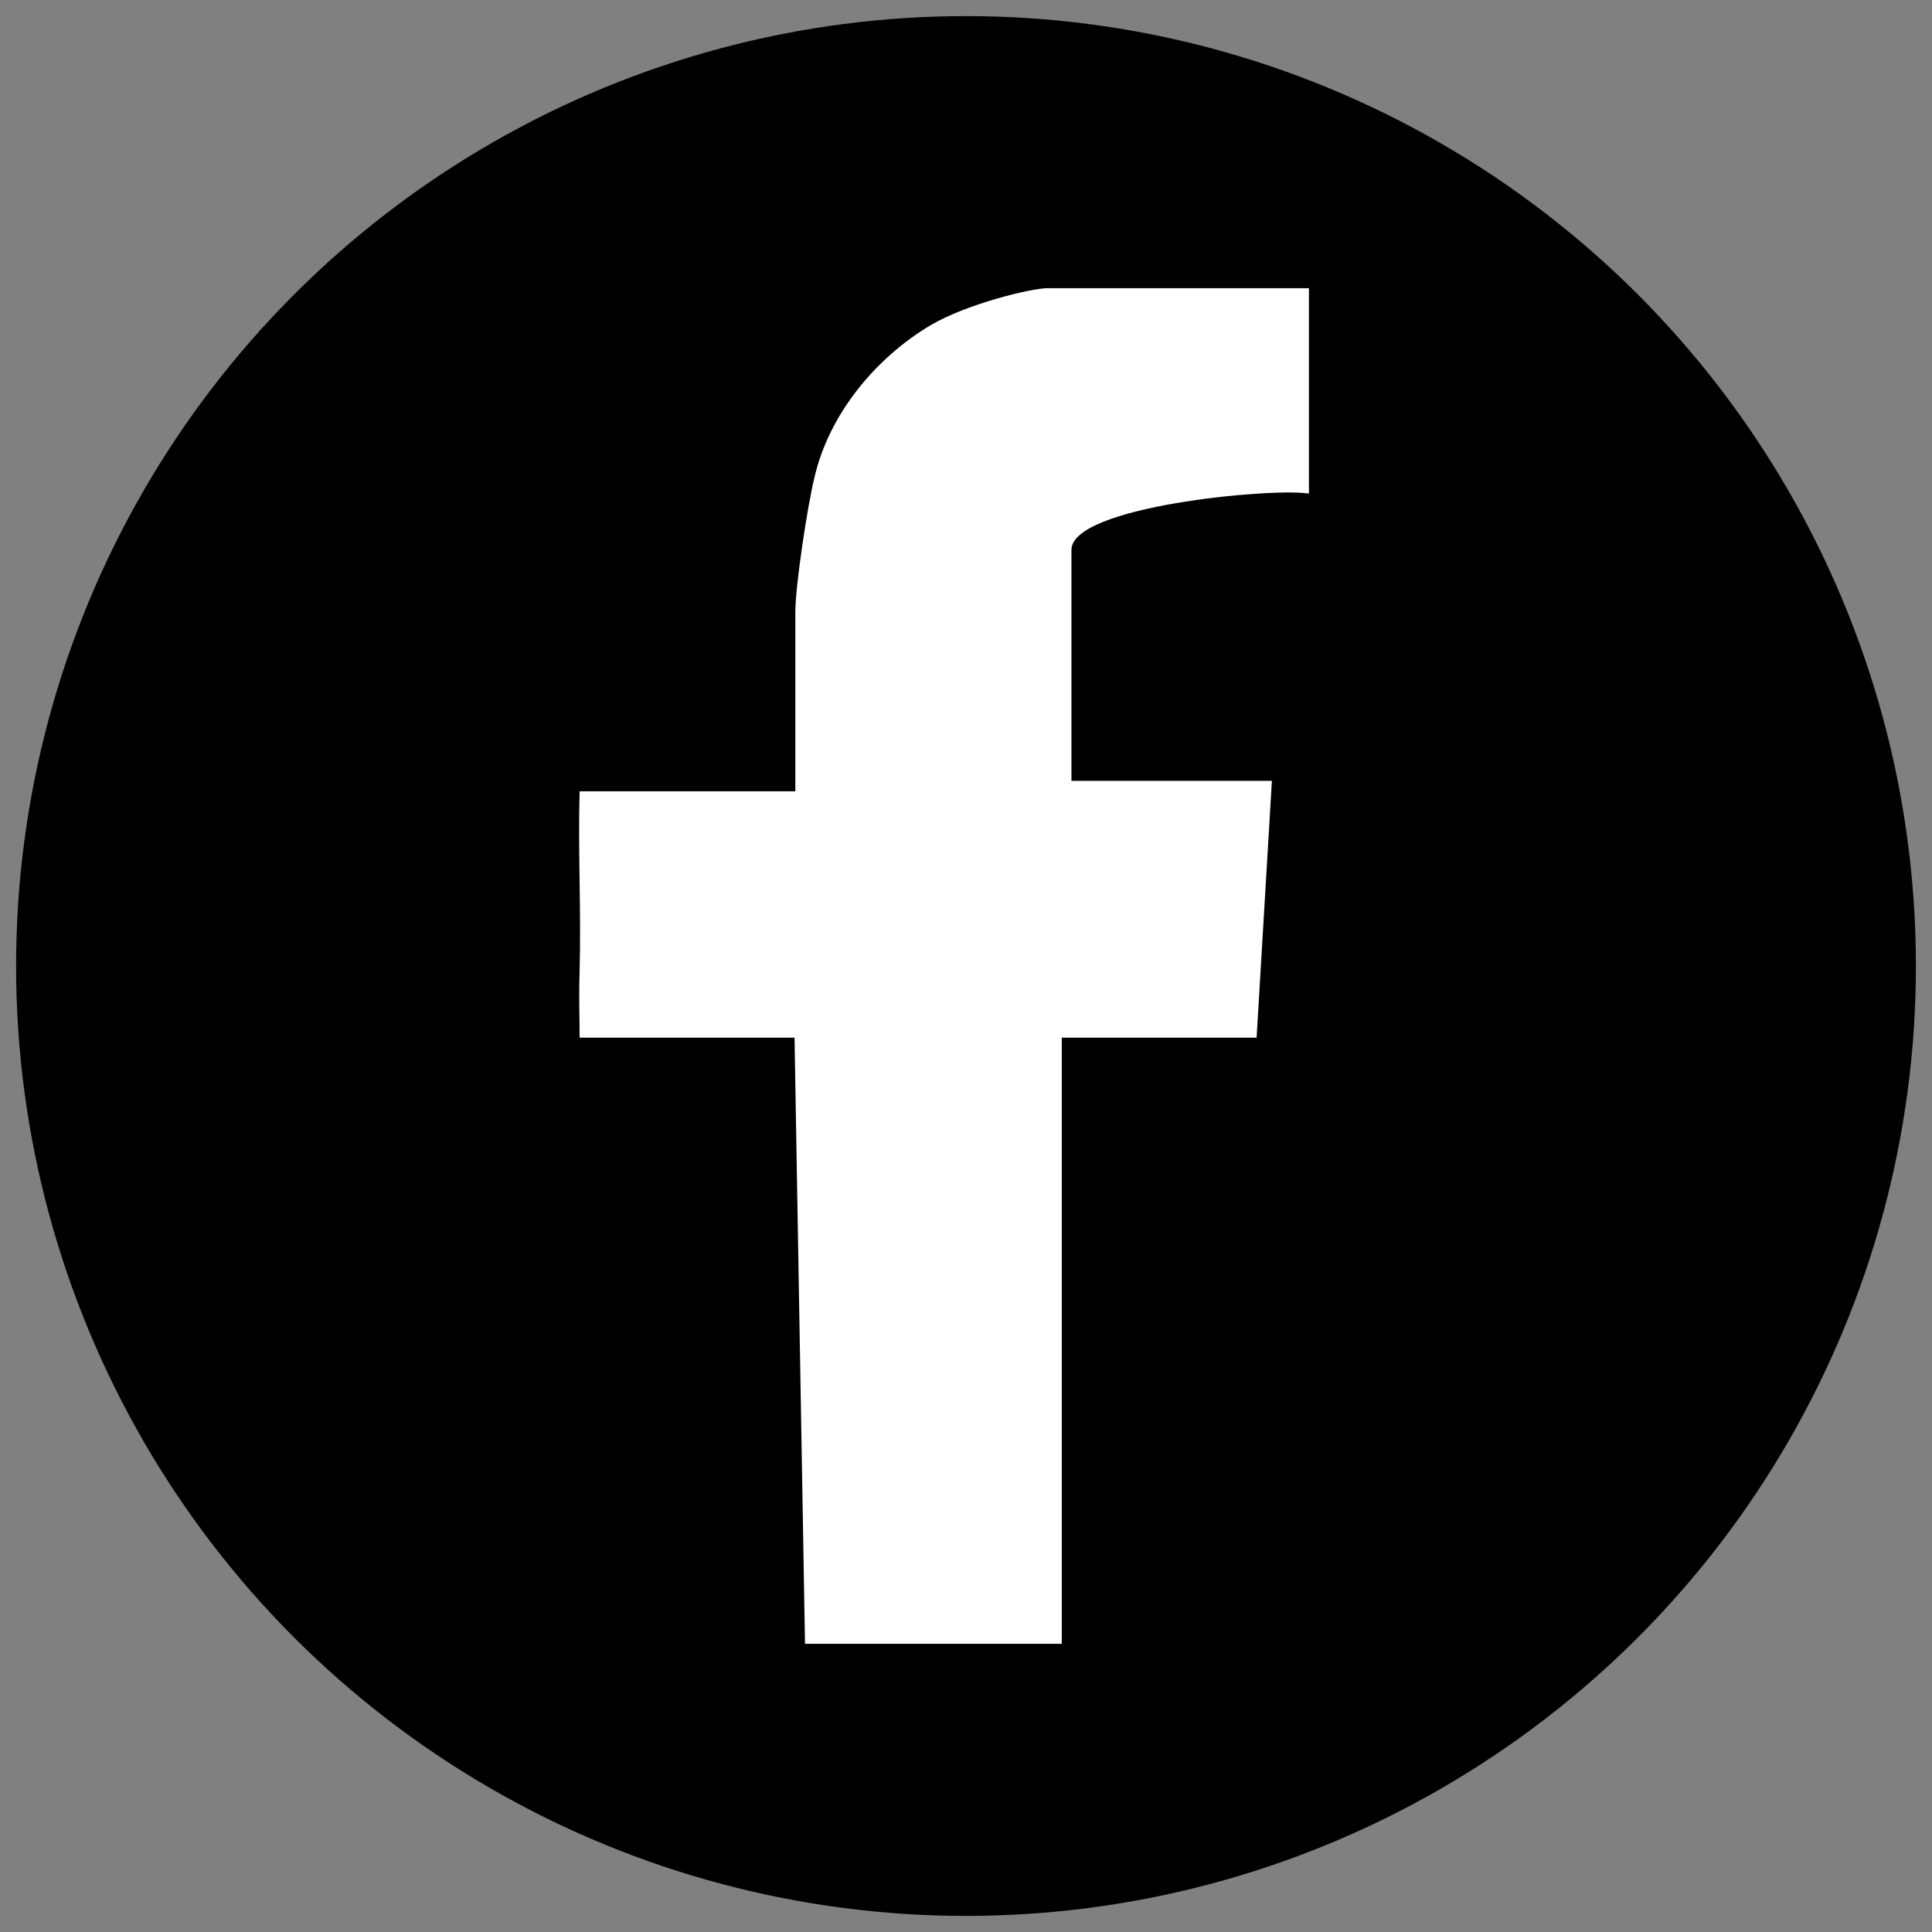 <?xml version="1.0" encoding="UTF-8"?>
<svg id="Layer_1" data-name="Layer 1" xmlns="http://www.w3.org/2000/svg" viewBox="0 0 24 24">
  <rect x="0" y="0" width="24" height="24" fill="#808080" stroke="none"/>
  <defs>
    <style>
      .cls-1 {
        fill: #fff;
      }
    </style>
  </defs>
  <circle cx="12" cy="12" r="11.8"/>
  <path class="cls-1" d="M16.25,6.13c-.47-.07-2.94.16-2.94.7v2.87h2.49s-.09-.02,0,0l-.19,3.19h-2.42v7.53h-3.19l-.13-7.53h-2.67c0-.23-.01-.5,0-.82.02-.75-.02-1.5,0-2.24h2.68v-2.23c0-.32.15-1.32.24-1.68.18-.77.75-1.47,1.44-1.88.46-.27,1.26-.46,1.45-.46h3.25v.19s0,2.36,0,2.36Z"/>
</svg>